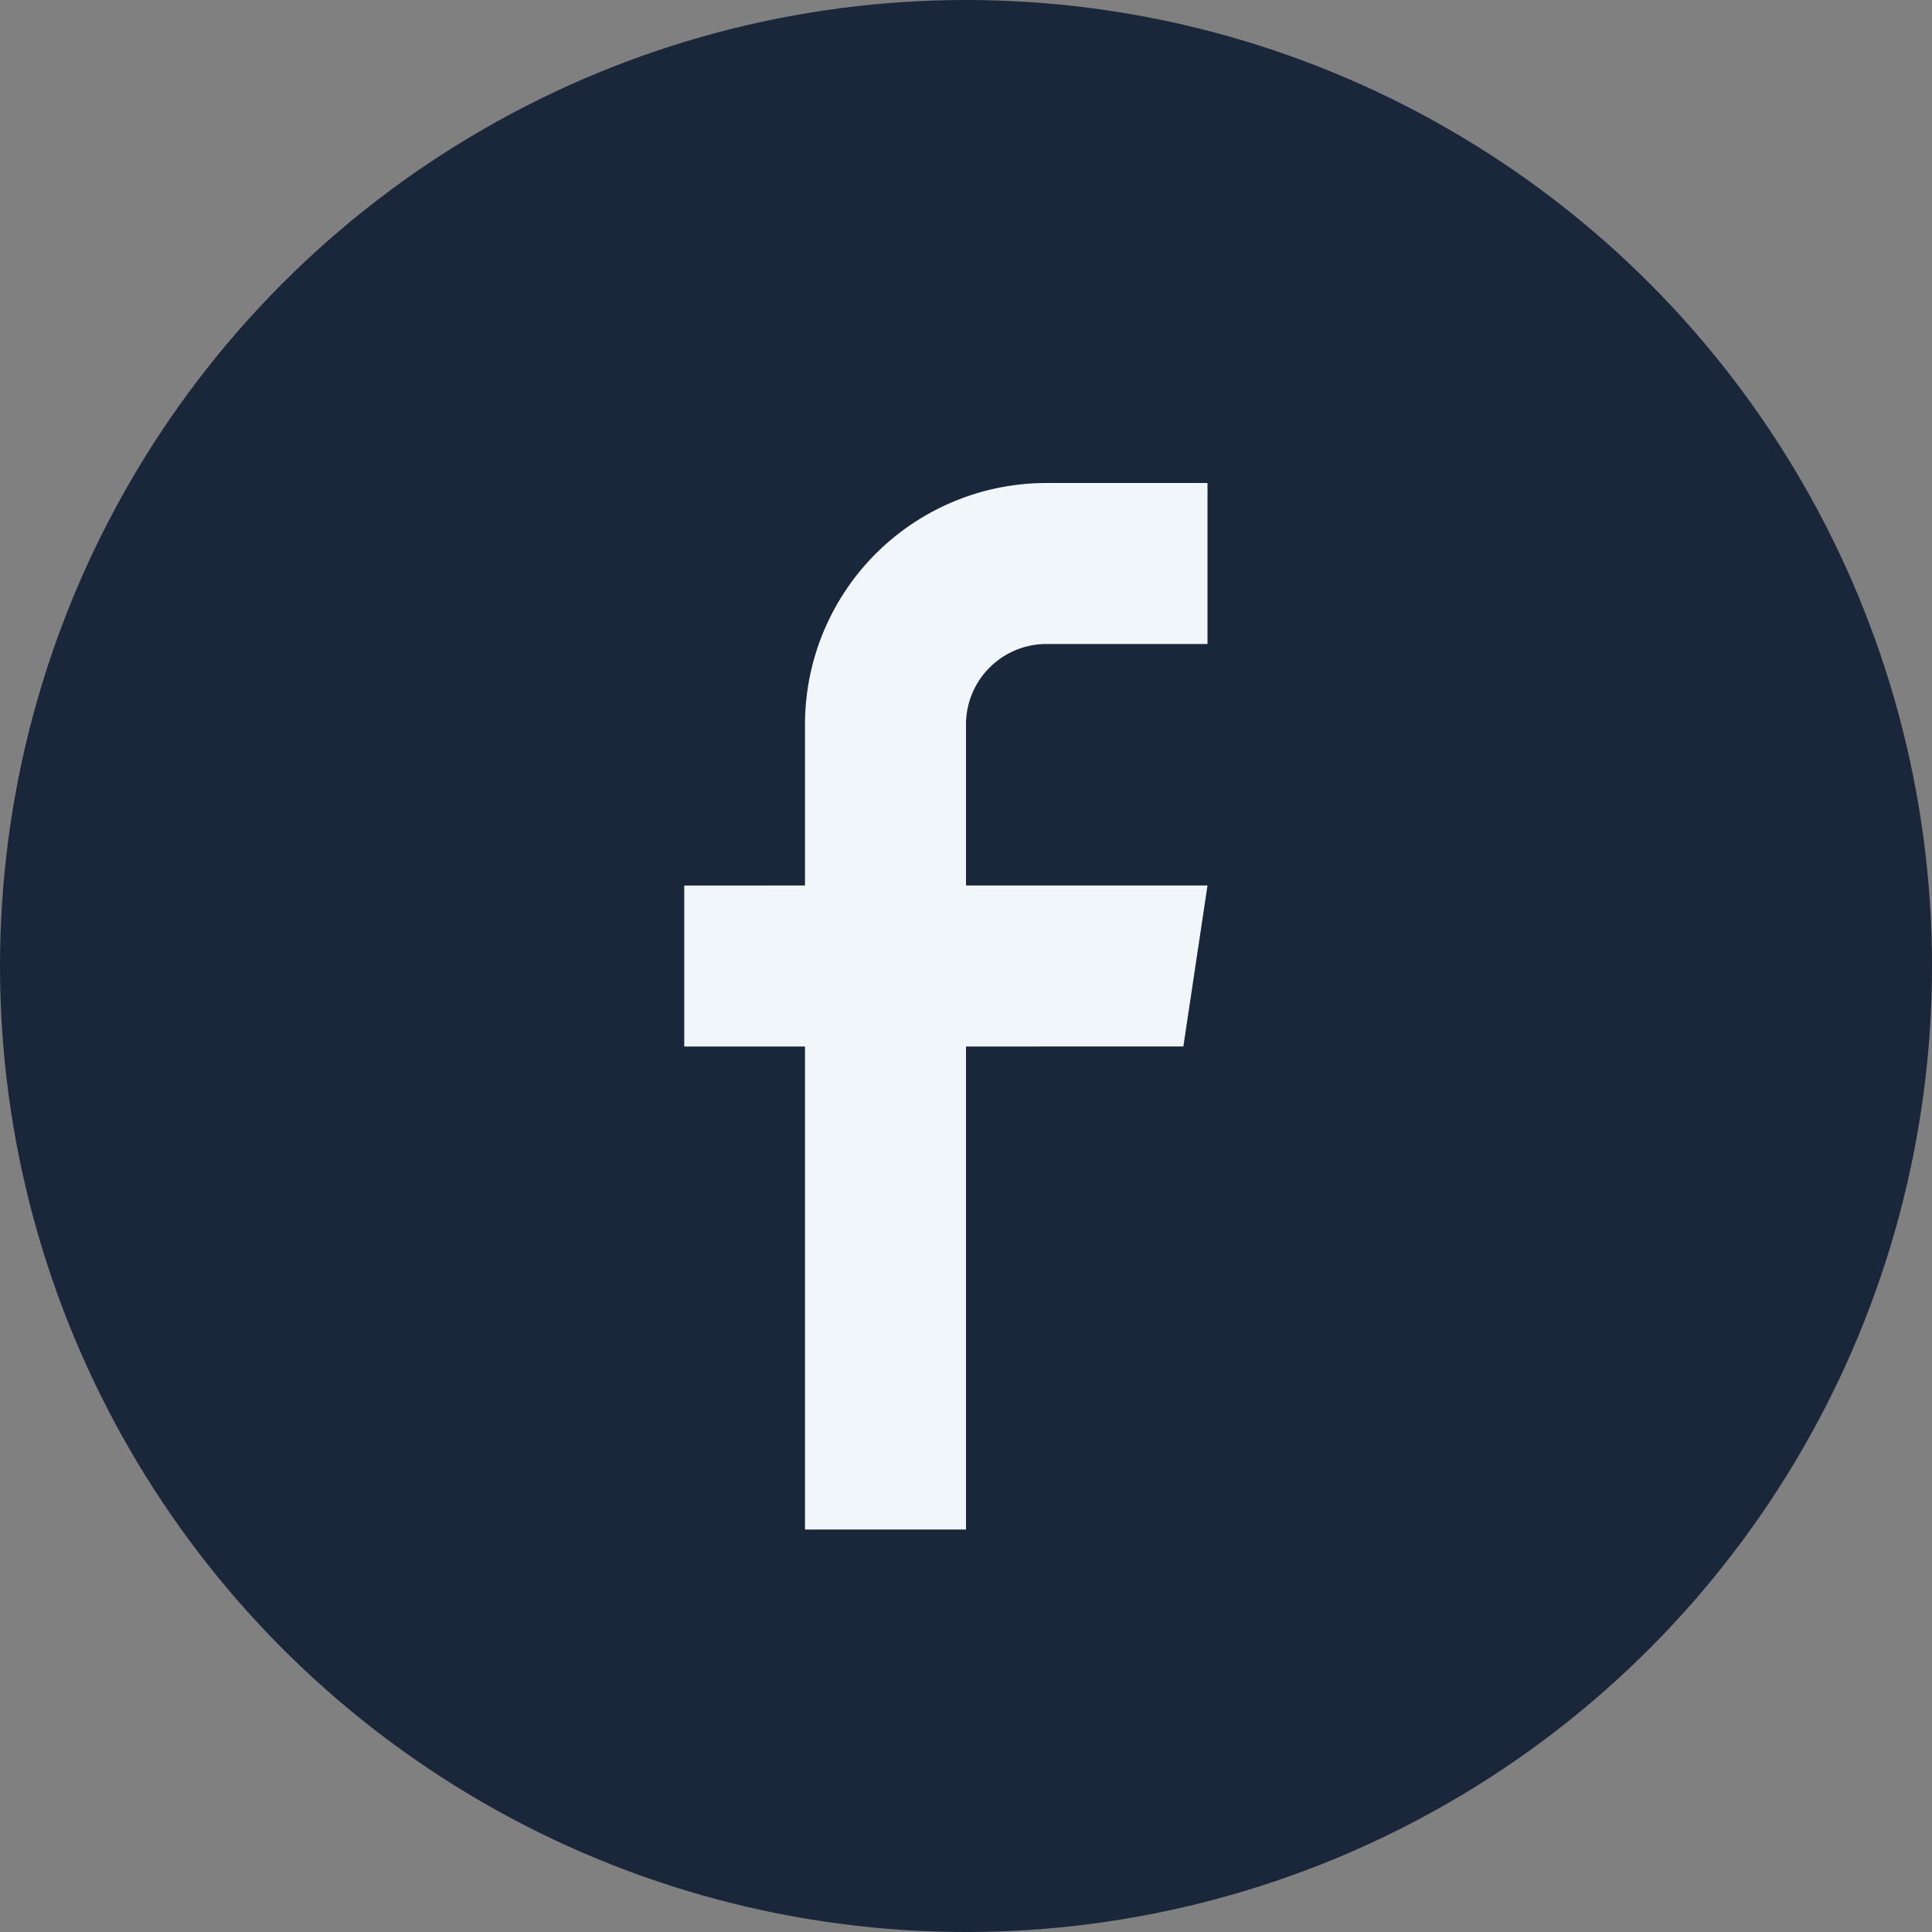 <?xml version="1.0" encoding="UTF-8"?>
<svg xmlns="http://www.w3.org/2000/svg" width="24" height="24" viewBox="0 0 24 24"><rect x="0" y="0" width="24" height="24" fill="#808080" stroke="none"/><circle cx="12" cy="12" r="12" fill="#1A273A"/><path d="M15 8h-2a1 1 0 0 0-1 1v2h3l-.3 2H12v6h-2v-6H8.5v-2H10V9a3 3 0 0 1 3-3h2z" fill="#F0F6FA"/></svg>